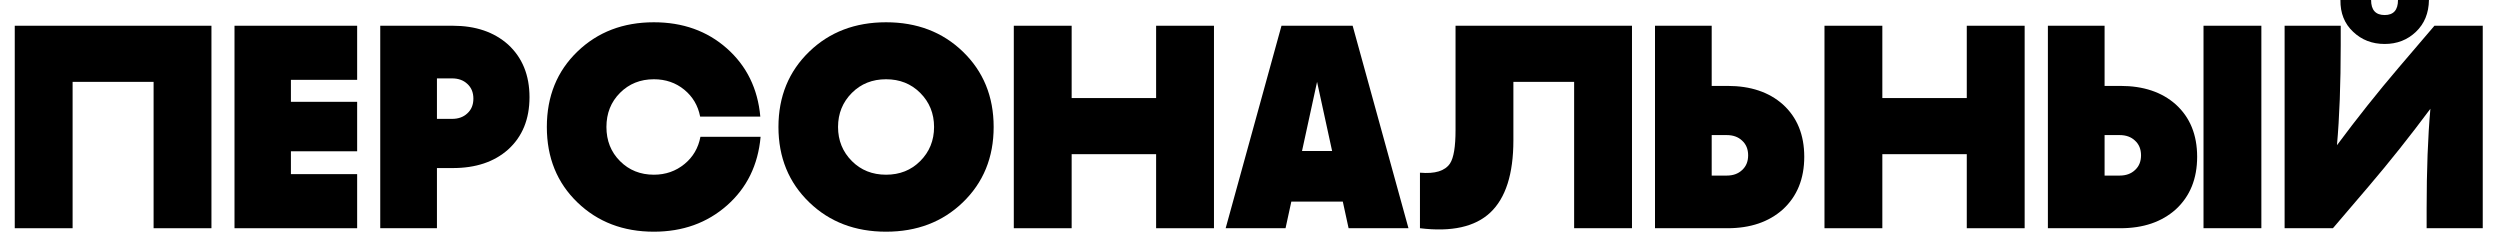 <?xml version="1.0" encoding="UTF-8"?> <svg xmlns="http://www.w3.org/2000/svg" width="121" height="12" viewBox="0 0 121 12" fill="none"><path d="M117.561 0H116.063C116.063 0.485 115.848 0.728 115.419 0.728C114.98 0.728 114.761 0.485 114.761 0H113.277C113.268 0.635 113.473 1.148 113.893 1.54C114.304 1.932 114.812 2.128 115.419 2.128C116.016 2.128 116.52 1.932 116.931 1.54C117.342 1.148 117.552 0.635 117.561 0ZM116.105 3.262L117.827 1.246H120.165V11.046H117.449V10.108C117.449 8.232 117.51 6.617 117.631 5.264C116.66 6.571 115.662 7.826 114.635 9.03L112.913 11.046H110.575V1.246H113.291V2.184C113.291 4.06 113.23 5.675 113.109 7.028C114.08 5.721 115.078 4.466 116.105 3.262Z" fill="#0D0D0D" style="fill:#0D0D0D;fill:color(display-p3 0.051 0.051 0.051);fill-opacity:1;"></path><path d="M99.118 1.246H101.862V4.158H102.632C103.743 4.158 104.634 4.457 105.306 5.054C105.997 5.679 106.342 6.524 106.342 7.588C106.342 8.652 105.997 9.501 105.306 10.136C104.625 10.743 103.734 11.046 102.632 11.046H99.118V1.246ZM109.45 11.046V1.246H106.65V11.046H109.45ZM101.862 8.498H102.59C102.898 8.498 103.146 8.409 103.332 8.232C103.528 8.055 103.626 7.817 103.626 7.518C103.626 7.219 103.528 6.981 103.332 6.804C103.146 6.627 102.898 6.538 102.59 6.538H101.862V8.498Z" fill="#0D0D0D" style="fill:#0D0D0D;fill:color(display-p3 0.051 0.051 0.051);fill-opacity:1;"></path><path d="M95.192 1.246H97.993V11.046H95.192V7.462H91.105V11.046H88.305V1.246H91.105V4.746H95.192V1.246Z" fill="#0D0D0D" style="fill:#0D0D0D;fill:color(display-p3 0.051 0.051 0.051);fill-opacity:1;"></path><path d="M80.102 1.246H82.846V4.158H83.616C84.727 4.158 85.618 4.457 86.29 5.054C86.981 5.679 87.326 6.524 87.326 7.588C87.326 8.652 86.981 9.501 86.29 10.136C85.609 10.743 84.717 11.046 83.616 11.046H80.102V1.246ZM82.846 8.498H83.574C83.882 8.498 84.129 8.409 84.316 8.232C84.512 8.055 84.61 7.817 84.61 7.518C84.61 7.219 84.512 6.981 84.316 6.804C84.129 6.627 83.882 6.538 83.574 6.538H82.846V8.498Z" fill="#0D0D0D" style="fill:#0D0D0D;fill:color(display-p3 0.051 0.051 0.051);fill-opacity:1;"></path><path d="M68.726 8.358C69.454 8.423 69.939 8.274 70.182 7.91C70.359 7.639 70.448 7.103 70.448 6.3V1.246H78.988V11.046H76.188V3.962H73.248V6.79C73.248 8.423 72.874 9.59 72.128 10.29C71.391 10.981 70.257 11.233 68.726 11.046V8.358Z" fill="#0D0D0D" style="fill:#0D0D0D;fill:color(display-p3 0.051 0.051 0.051);fill-opacity:1;"></path><path d="M65.272 11.046L64.992 9.758H62.5L62.22 11.046H59.322L62.024 1.246H65.468L68.17 11.046H65.272ZM63.018 7.308H64.474L63.746 3.962L63.018 7.308Z" fill="#0D0D0D" style="fill:#0D0D0D;fill:color(display-p3 0.051 0.051 0.051);fill-opacity:1;"></path><path d="M55.956 1.246H58.756V11.046H55.956V7.462H51.868V11.046H49.068V1.246H51.868V4.746H55.956V1.246Z" fill="#0D0D0D" style="fill:#0D0D0D;fill:color(display-p3 0.051 0.051 0.051);fill-opacity:1;"></path><path d="M42.885 11.214C41.392 11.214 40.155 10.743 39.175 9.8C38.176 8.839 37.677 7.621 37.677 6.146C37.677 4.671 38.176 3.453 39.175 2.492C40.155 1.549 41.392 1.078 42.885 1.078C44.378 1.078 45.615 1.549 46.595 2.492C47.594 3.453 48.093 4.671 48.093 6.146C48.093 7.621 47.594 8.839 46.595 9.8C45.615 10.743 44.378 11.214 42.885 11.214ZM42.885 8.456C43.548 8.456 44.098 8.237 44.537 7.798C44.985 7.35 45.209 6.799 45.209 6.146C45.209 5.493 44.985 4.942 44.537 4.494C44.098 4.055 43.548 3.836 42.885 3.836C42.222 3.836 41.672 4.055 41.233 4.494C40.785 4.942 40.561 5.493 40.561 6.146C40.561 6.799 40.785 7.35 41.233 7.798C41.672 8.237 42.222 8.456 42.885 8.456Z" fill="#0D0D0D" style="fill:#0D0D0D;fill:color(display-p3 0.051 0.051 0.051);fill-opacity:1;"></path><path d="M26.467 6.146C26.467 4.662 26.961 3.444 27.951 2.492C28.931 1.549 30.163 1.078 31.647 1.078C33.047 1.078 34.223 1.498 35.175 2.338C36.136 3.187 36.677 4.289 36.799 5.642H33.887C33.784 5.11 33.527 4.676 33.117 4.34C32.706 4.004 32.216 3.836 31.647 3.836C30.993 3.836 30.447 4.055 30.009 4.494C29.57 4.933 29.351 5.483 29.351 6.146C29.351 6.809 29.57 7.359 30.009 7.798C30.447 8.237 30.993 8.456 31.647 8.456C32.216 8.456 32.711 8.283 33.131 7.938C33.541 7.602 33.798 7.163 33.901 6.622H36.813C36.691 7.985 36.15 9.091 35.189 9.94C34.227 10.789 33.047 11.214 31.647 11.214C30.163 11.214 28.931 10.743 27.951 9.8C26.961 8.848 26.467 7.63 26.467 6.146Z" fill="#0D0D0D" style="fill:#0D0D0D;fill:color(display-p3 0.051 0.051 0.051);fill-opacity:1;"></path><path d="M18.404 11.046V1.246H21.918C23.019 1.246 23.911 1.549 24.592 2.156C25.283 2.791 25.628 3.64 25.628 4.704C25.628 5.768 25.283 6.613 24.592 7.238C23.92 7.835 23.029 8.134 21.918 8.134H21.148V11.046H18.404ZM21.148 3.794V5.754H21.876C22.184 5.754 22.431 5.665 22.618 5.488C22.814 5.311 22.912 5.073 22.912 4.774C22.912 4.475 22.814 4.237 22.618 4.06C22.431 3.883 22.184 3.794 21.876 3.794H21.148Z" fill="#0D0D0D" style="fill:#0D0D0D;fill:color(display-p3 0.051 0.051 0.051);fill-opacity:1;"></path><path d="M11.35 11.046V1.246H17.286V3.864H14.08V4.928H17.286V7.322H14.08V8.428H17.286V11.046H11.35Z" fill="#0D0D0D" style="fill:#0D0D0D;fill:color(display-p3 0.051 0.051 0.051);fill-opacity:1;"></path><path d="M7.434 11.046V3.962H3.514V11.046H0.714V1.246H10.234V11.046H7.434Z" fill="#0D0D0D" style="fill:#0D0D0D;fill:color(display-p3 0.051 0.051 0.051);fill-opacity:1;"></path></svg> 